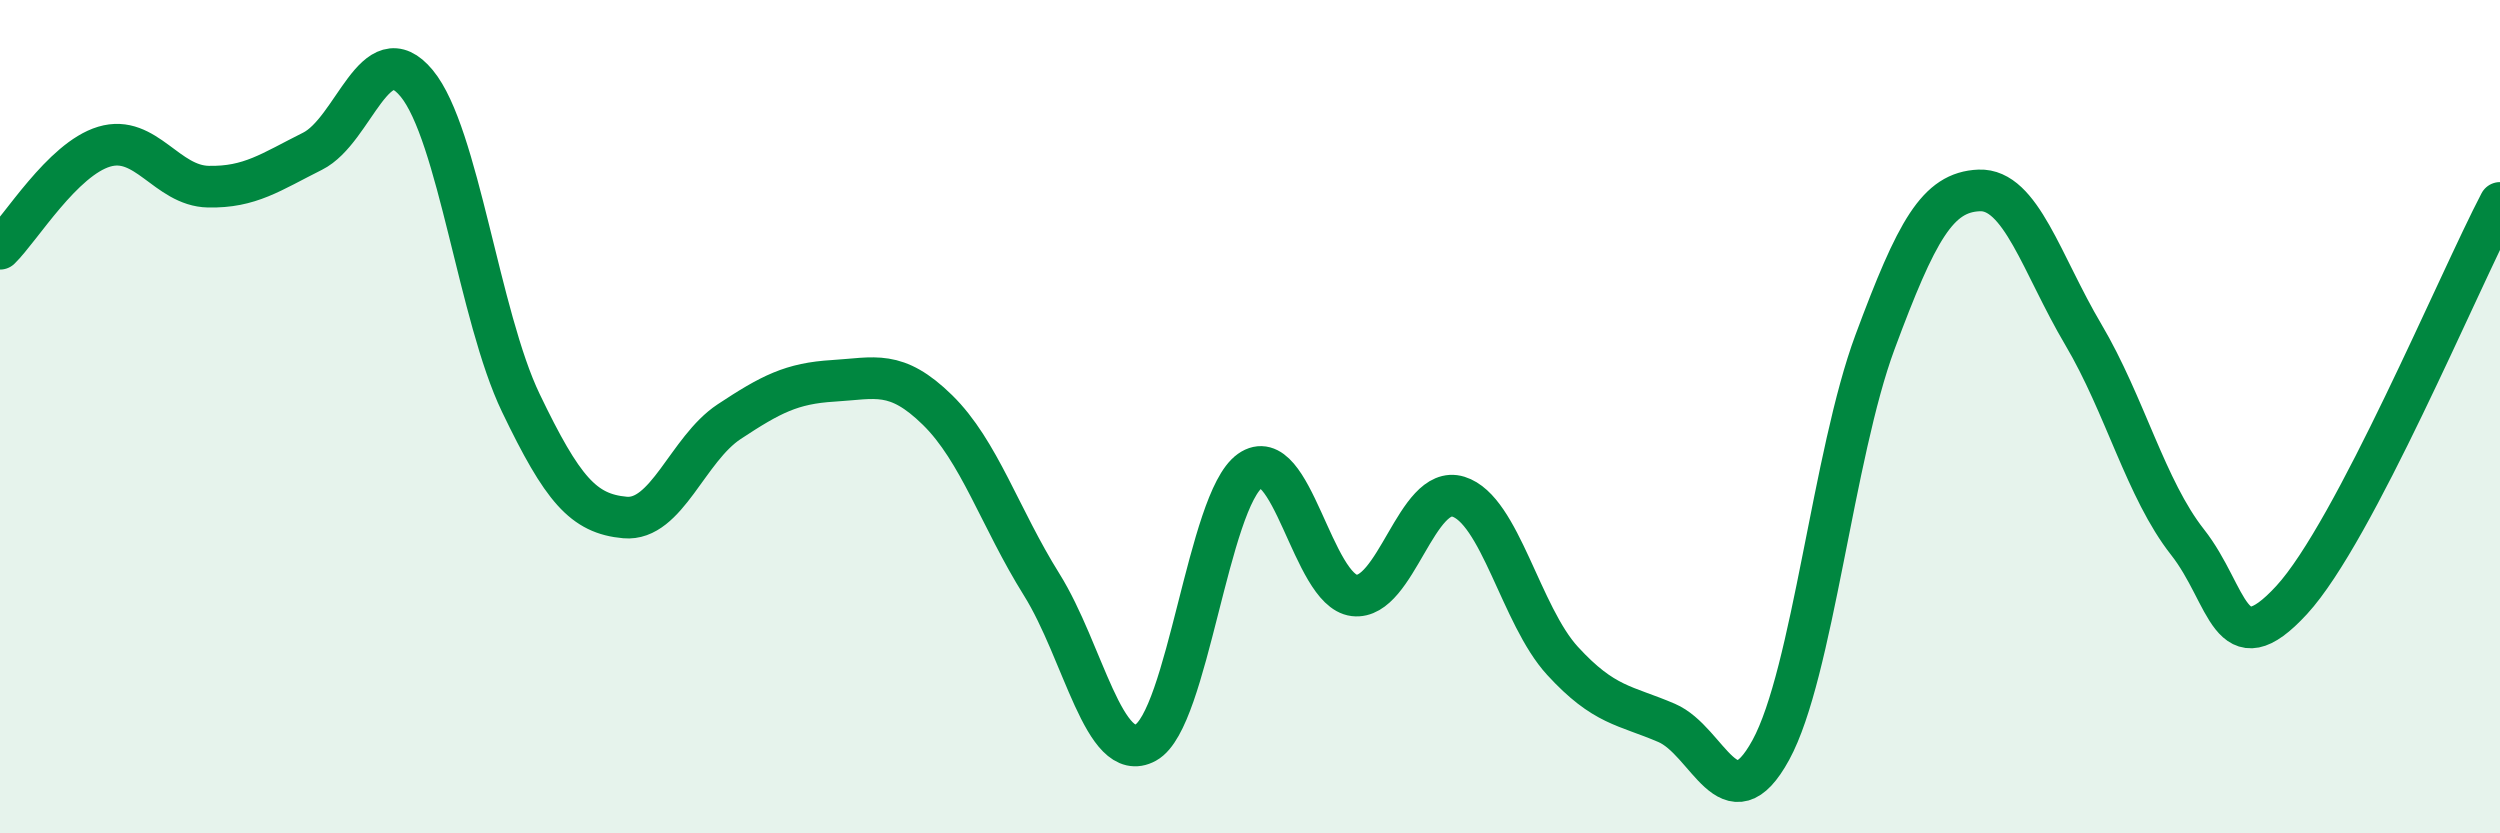 
    <svg width="60" height="20" viewBox="0 0 60 20" xmlns="http://www.w3.org/2000/svg">
      <path
        d="M 0,5.97 C 0.5,5.48 1.5,3.82 2.5,3.52 C 3.5,3.22 4,4.46 5,4.48 C 6,4.5 6.5,4.13 7.5,3.63 C 8.5,3.13 9,0.79 10,2 C 11,3.21 11.5,7.59 12.5,9.67 C 13.5,11.75 14,12.33 15,12.42 C 16,12.51 16.5,10.78 17.5,10.12 C 18.5,9.46 19,9.2 20,9.14 C 21,9.08 21.5,8.86 22.5,9.84 C 23.5,10.82 24,12.43 25,14.03 C 26,15.63 26.5,18.37 27.5,17.82 C 28.5,17.27 29,12.01 30,11.3 C 31,10.59 31.5,14.17 32.5,14.29 C 33.5,14.41 34,11.61 35,11.92 C 36,12.23 36.5,14.77 37.5,15.86 C 38.5,16.95 39,16.92 40,17.35 C 41,17.78 41.5,19.83 42.5,18 C 43.5,16.17 44,10.9 45,8.21 C 46,5.52 46.5,4.61 47.5,4.57 C 48.5,4.53 49,6.34 50,8.03 C 51,9.72 51.5,11.74 52.5,13.01 C 53.5,14.28 53.5,16.03 55,14.4 C 56.5,12.77 59,6.78 60,4.87L60 20L0 20Z"
        fill="#008740"
        opacity="0.1"
        stroke-linecap="round"
        stroke-linejoin="round"
      />
      <path
        d="M 0,5.97 C 0.5,5.48 1.5,3.82 2.5,3.52 C 3.5,3.22 4,4.46 5,4.48 C 6,4.5 6.5,4.13 7.5,3.63 C 8.5,3.13 9,0.79 10,2 C 11,3.21 11.5,7.59 12.5,9.67 C 13.5,11.75 14,12.33 15,12.42 C 16,12.51 16.5,10.78 17.5,10.12 C 18.5,9.46 19,9.2 20,9.14 C 21,9.08 21.5,8.86 22.5,9.84 C 23.5,10.82 24,12.43 25,14.03 C 26,15.63 26.5,18.37 27.5,17.82 C 28.5,17.27 29,12.01 30,11.3 C 31,10.59 31.5,14.17 32.5,14.29 C 33.5,14.41 34,11.61 35,11.92 C 36,12.23 36.5,14.77 37.5,15.86 C 38.5,16.95 39,16.92 40,17.35 C 41,17.78 41.5,19.83 42.5,18 C 43.5,16.17 44,10.9 45,8.21 C 46,5.52 46.5,4.61 47.5,4.57 C 48.5,4.53 49,6.34 50,8.03 C 51,9.72 51.5,11.74 52.5,13.01 C 53.5,14.28 53.5,16.03 55,14.4 C 56.5,12.77 59,6.78 60,4.87"
        stroke="#008740"
        stroke-width="1"
        fill="none"
        stroke-linecap="round"
        stroke-linejoin="round"
      />
    </svg>
  